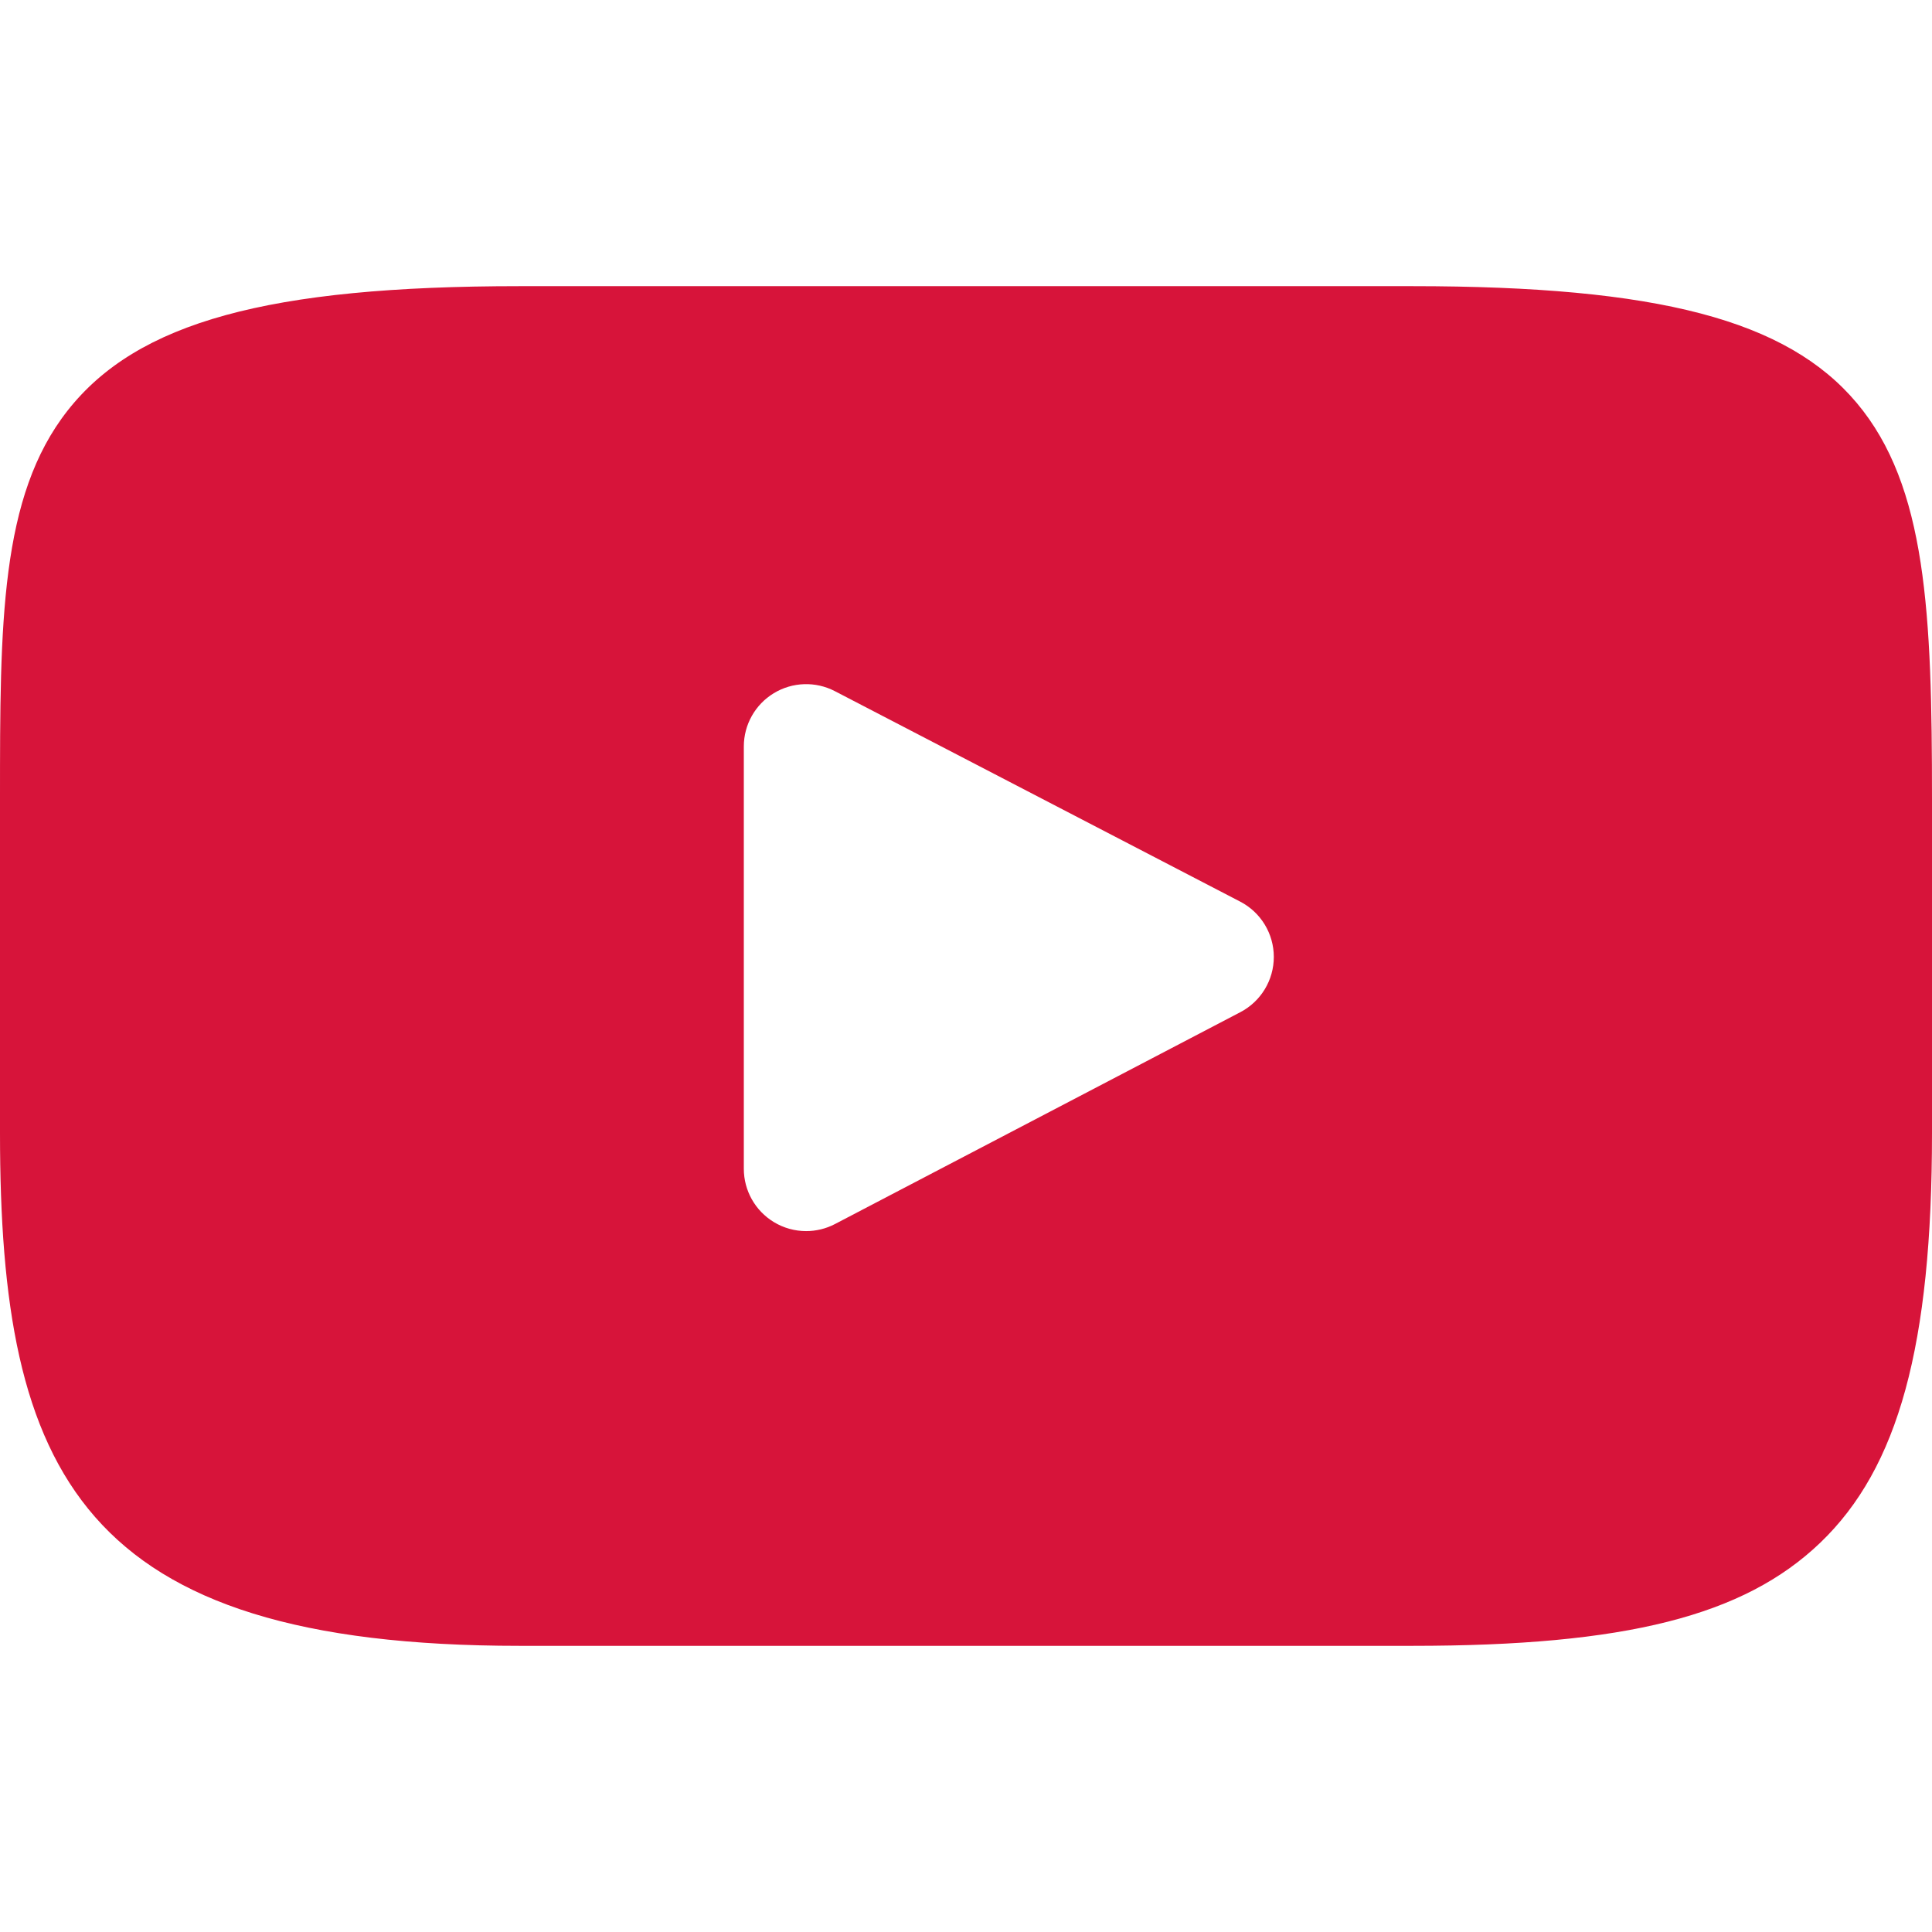 <svg width="120" height="120" viewBox="0 0 120 120" fill="none" xmlns="http://www.w3.org/2000/svg">
<path d="M115.323 25.024C110.991 19.875 102.994 17.774 87.721 17.774H32.278C16.656 17.774 8.523 20.01 4.207 25.492C0 30.837 0 38.712 0 49.613V70.388C0 91.504 4.992 102.226 32.278 102.226H87.721C100.966 102.226 108.305 100.372 113.053 95.828C117.922 91.168 120 83.56 120 70.388V49.613C120 38.118 119.674 30.196 115.323 25.024ZM77.04 62.868L51.864 76.026C51.302 76.32 50.686 76.466 50.071 76.466C49.375 76.466 48.681 76.279 48.066 75.906C46.908 75.205 46.2 73.949 46.2 72.595V46.364C46.2 45.012 46.906 43.758 48.062 43.056C49.218 42.354 50.656 42.306 51.855 42.929L77.032 56.002C78.312 56.667 79.117 57.989 79.119 59.432C79.12 60.876 78.32 62.2 77.04 62.868Z" fill="#D7143A"/>
</svg>
